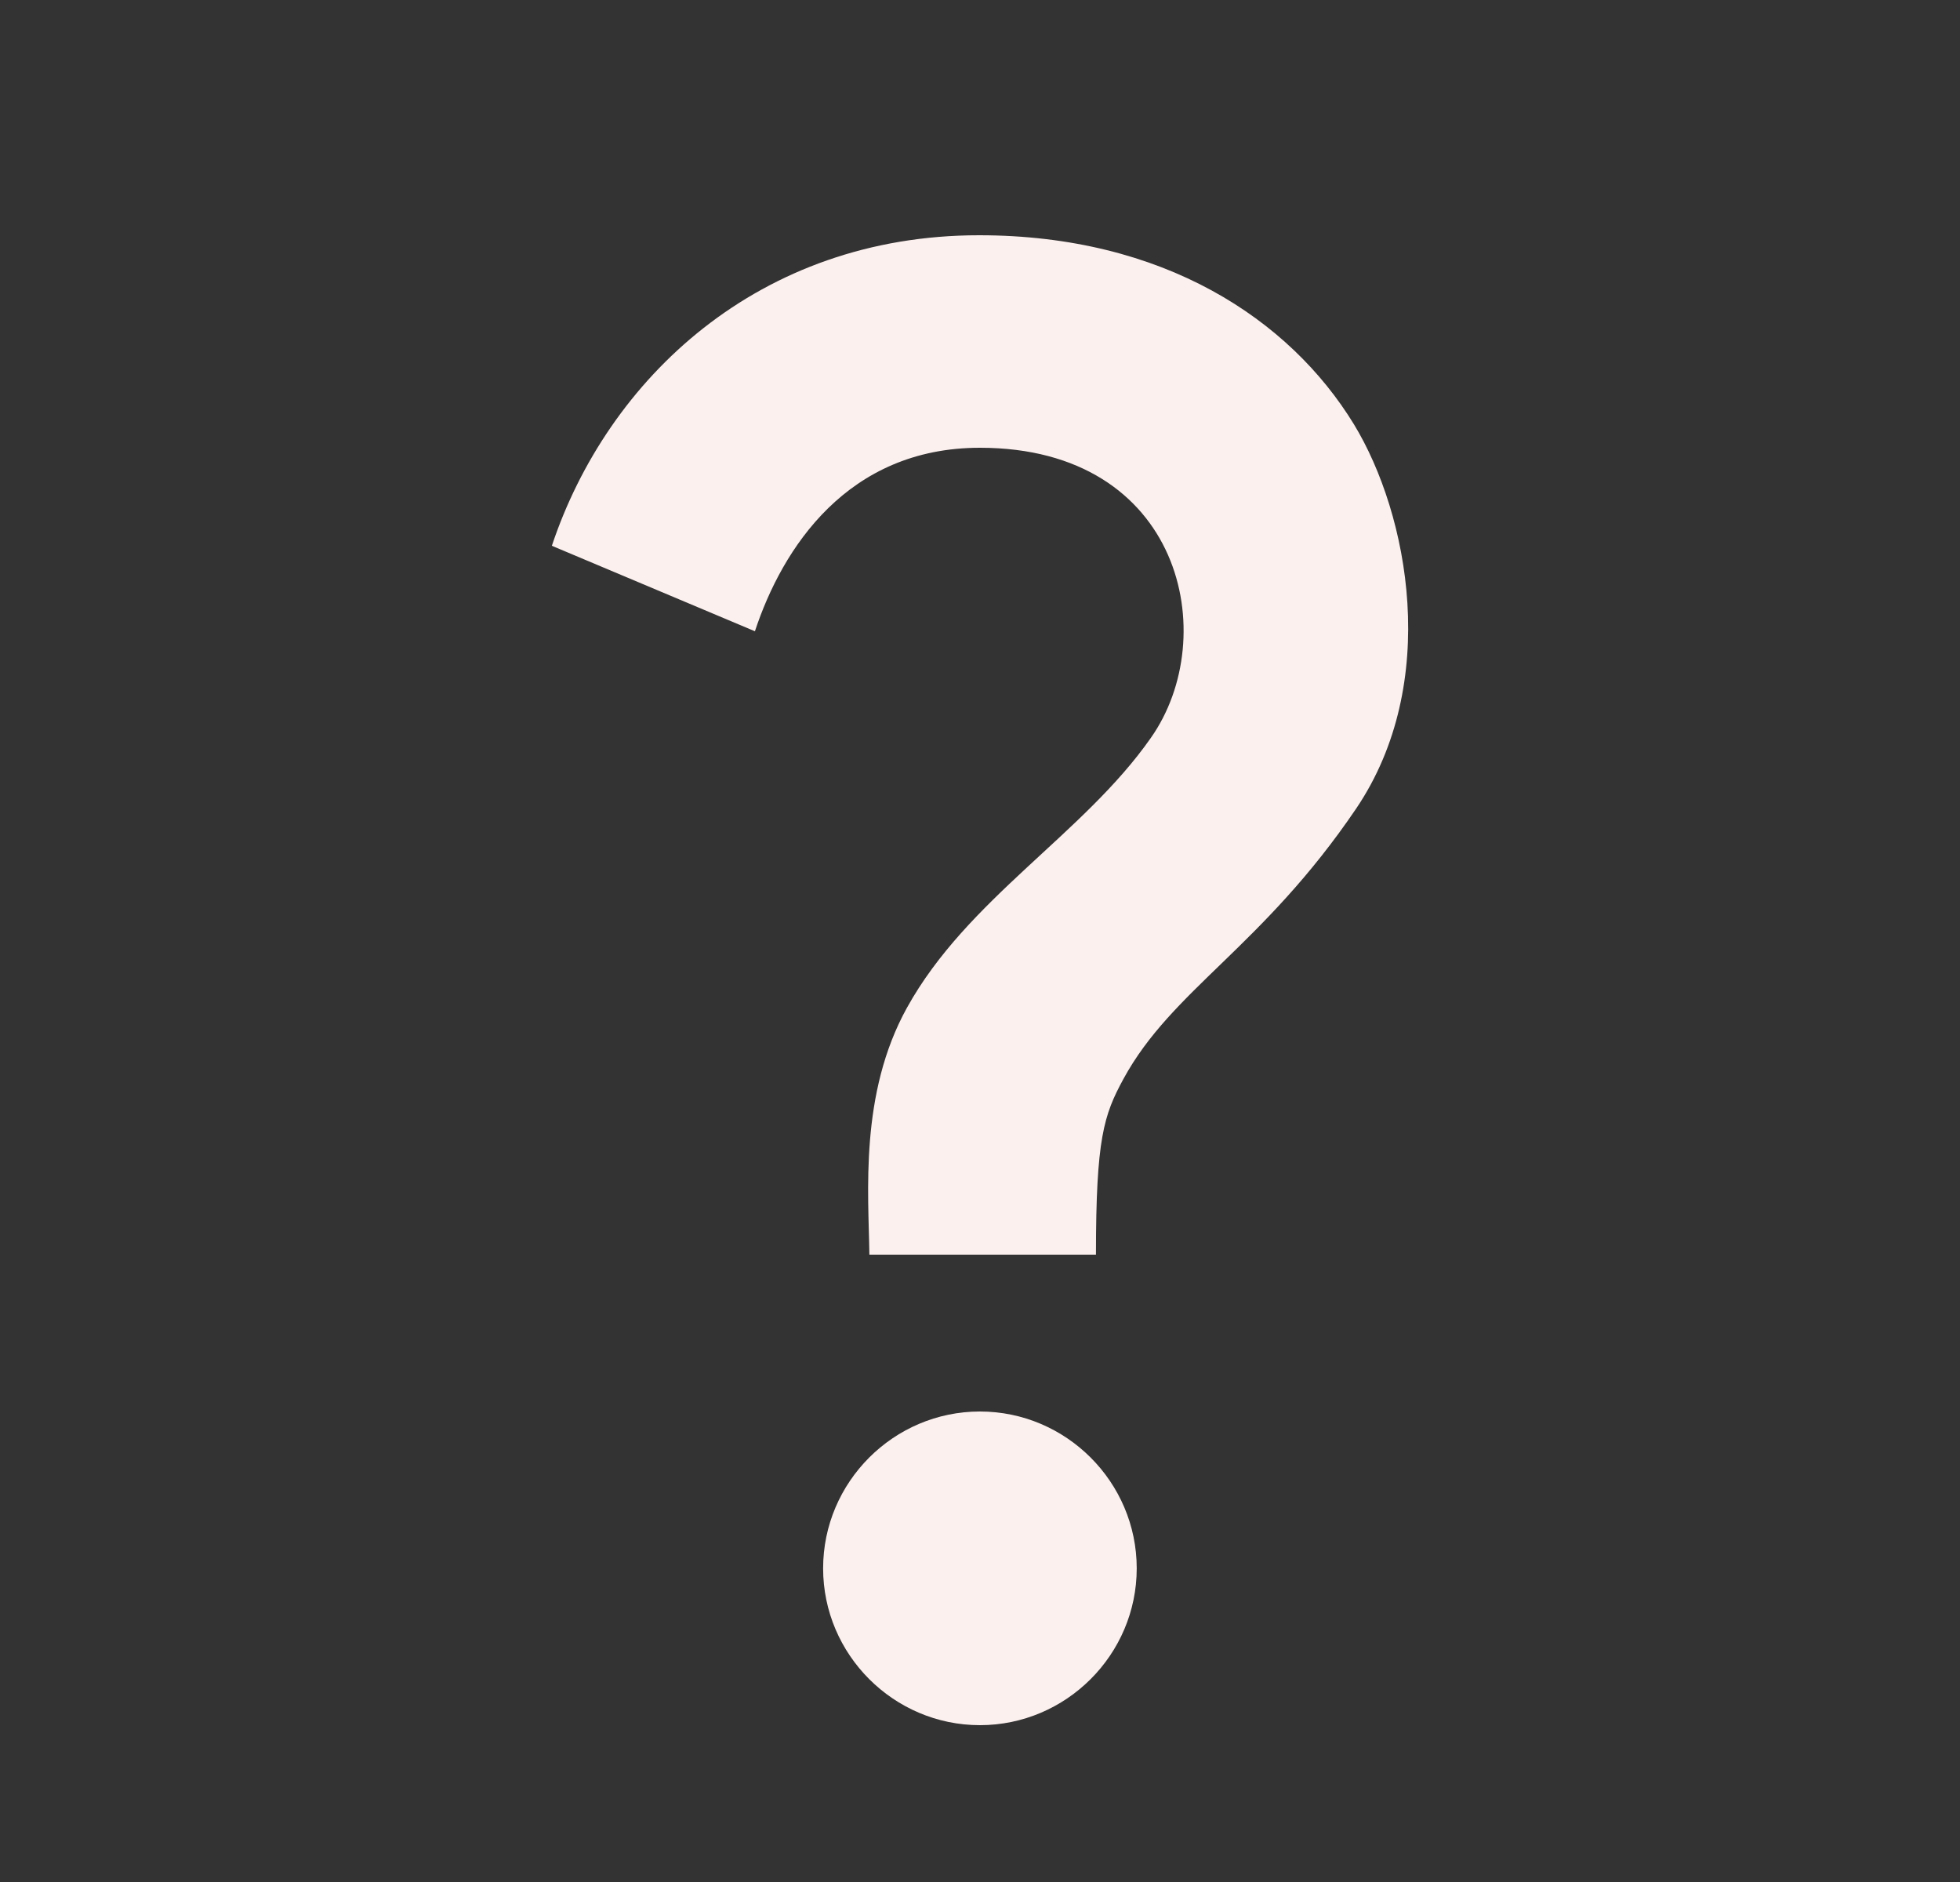 <svg width="25" height="24" viewBox="0 0 25 24" fill="none" xmlns="http://www.w3.org/2000/svg">
<rect x="0" y="0" width="25" height="24" fill="#333333" stroke="none"/>
<path d="M11.569 12.85C12.339 11.46 13.819 10.64 14.679 9.41C15.589 8.12 15.079 5.71 12.499 5.71C10.809 5.71 9.979 6.99 9.629 8.05L7.039 6.96C7.749 4.83 9.679 3 12.489 3C14.839 3 16.449 4.07 17.269 5.41C17.969 6.56 18.379 8.71 17.299 10.31C16.099 12.08 14.949 12.62 14.329 13.76C14.079 14.22 13.979 14.52 13.979 16H11.089C11.079 15.22 10.959 13.95 11.569 12.85ZM14.499 20C14.499 21.1 13.599 22 12.499 22C11.399 22 10.499 21.1 10.499 20C10.499 18.9 11.399 18 12.499 18C13.599 18 14.499 18.9 14.499 20Z" fill="#FCF0EE"/>
</svg>
